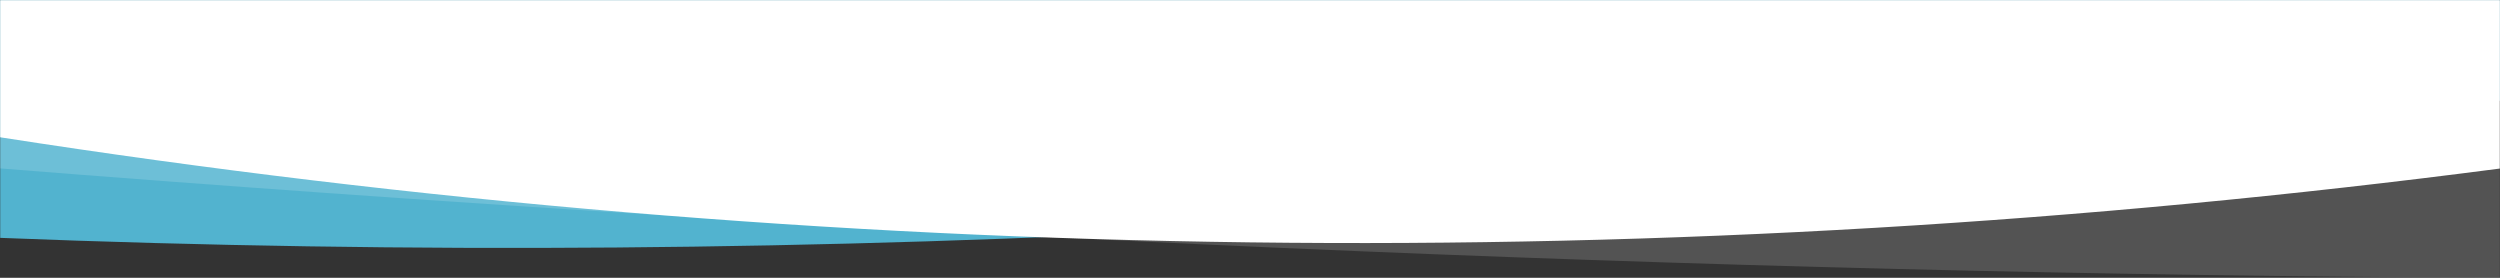<svg xmlns="http://www.w3.org/2000/svg" xmlns:xlink="http://www.w3.org/1999/xlink" width="1440" height="160" viewBox="0 0 1440 160">
    <rect x="0" y="0" width="1440" height="160" fill="#333333" stroke="none"/>
    <defs>
        <path id="a" d="M0 0h1440v160H0z"/>
        <linearGradient id="b" x1="113.552%" x2="49.974%" y1="50.905%" y2="49.904%">
            <stop offset="0%" stop-color="#97D1E2"/>
            <stop offset="100%" stop-color="#52B3CF"/>
        </linearGradient>
    </defs>
    <g fill="none" fill-rule="evenodd">
        <mask id="c" fill="#fff">
            <use xlink:href="#a"/>
        </mask>
        <path fill="url(#b)" d="M0 0h1440v58C951.333 129.333 471.333 155.667 0 137V0z" mask="url(#c)"/>
        <path fill="#FFF" d="M0 0h1440v160C982.667 158 502.667 137 0 97V0z" mask="url(#c)" opacity=".397"/>
        <path fill="#FFF" d="M0 0h1440v79.06C960 153.784 480 159.79 0 97.074V0z" mask="url(#c)" transform="matrix(-1 0 0 1 1440 0)"/>
    </g>
</svg>
